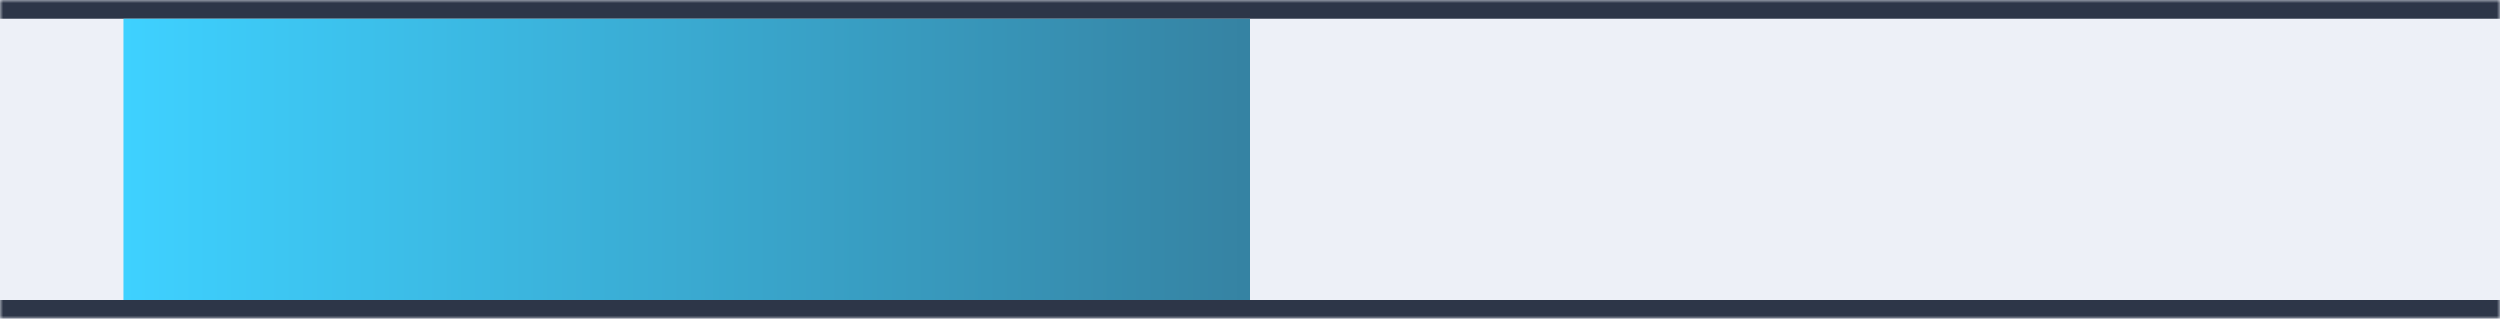 <svg width="400" height="51" viewBox="0 0 400 51" fill="none" xmlns="http://www.w3.org/2000/svg">
<mask id="path-1-inside-1_213_107" fill="white">
<path d="M0 0H400V51H0V0Z"/>
</mask>
<path d="M0 0H400V51H0V0Z" fill="#EDF0F7"/>
<path d="M0 3H400V-3H0V3ZM400 48H0V54H400V48Z" fill="#2D3648" mask="url(#path-1-inside-1_213_107)"/>
<rect x="19.753" y="3" width="180.247" height="45" fill="url(#paint0_linear_213_107)"/>
<defs>
<linearGradient id="paint0_linear_213_107" x1="19.753" y1="26" x2="375.926" y2="26" gradientUnits="userSpaceOnUse">
<stop stop-color="#3ED1FF"/>
<stop offset="1" stop-color="#2D3648"/>
</linearGradient>
</defs>
</svg>
